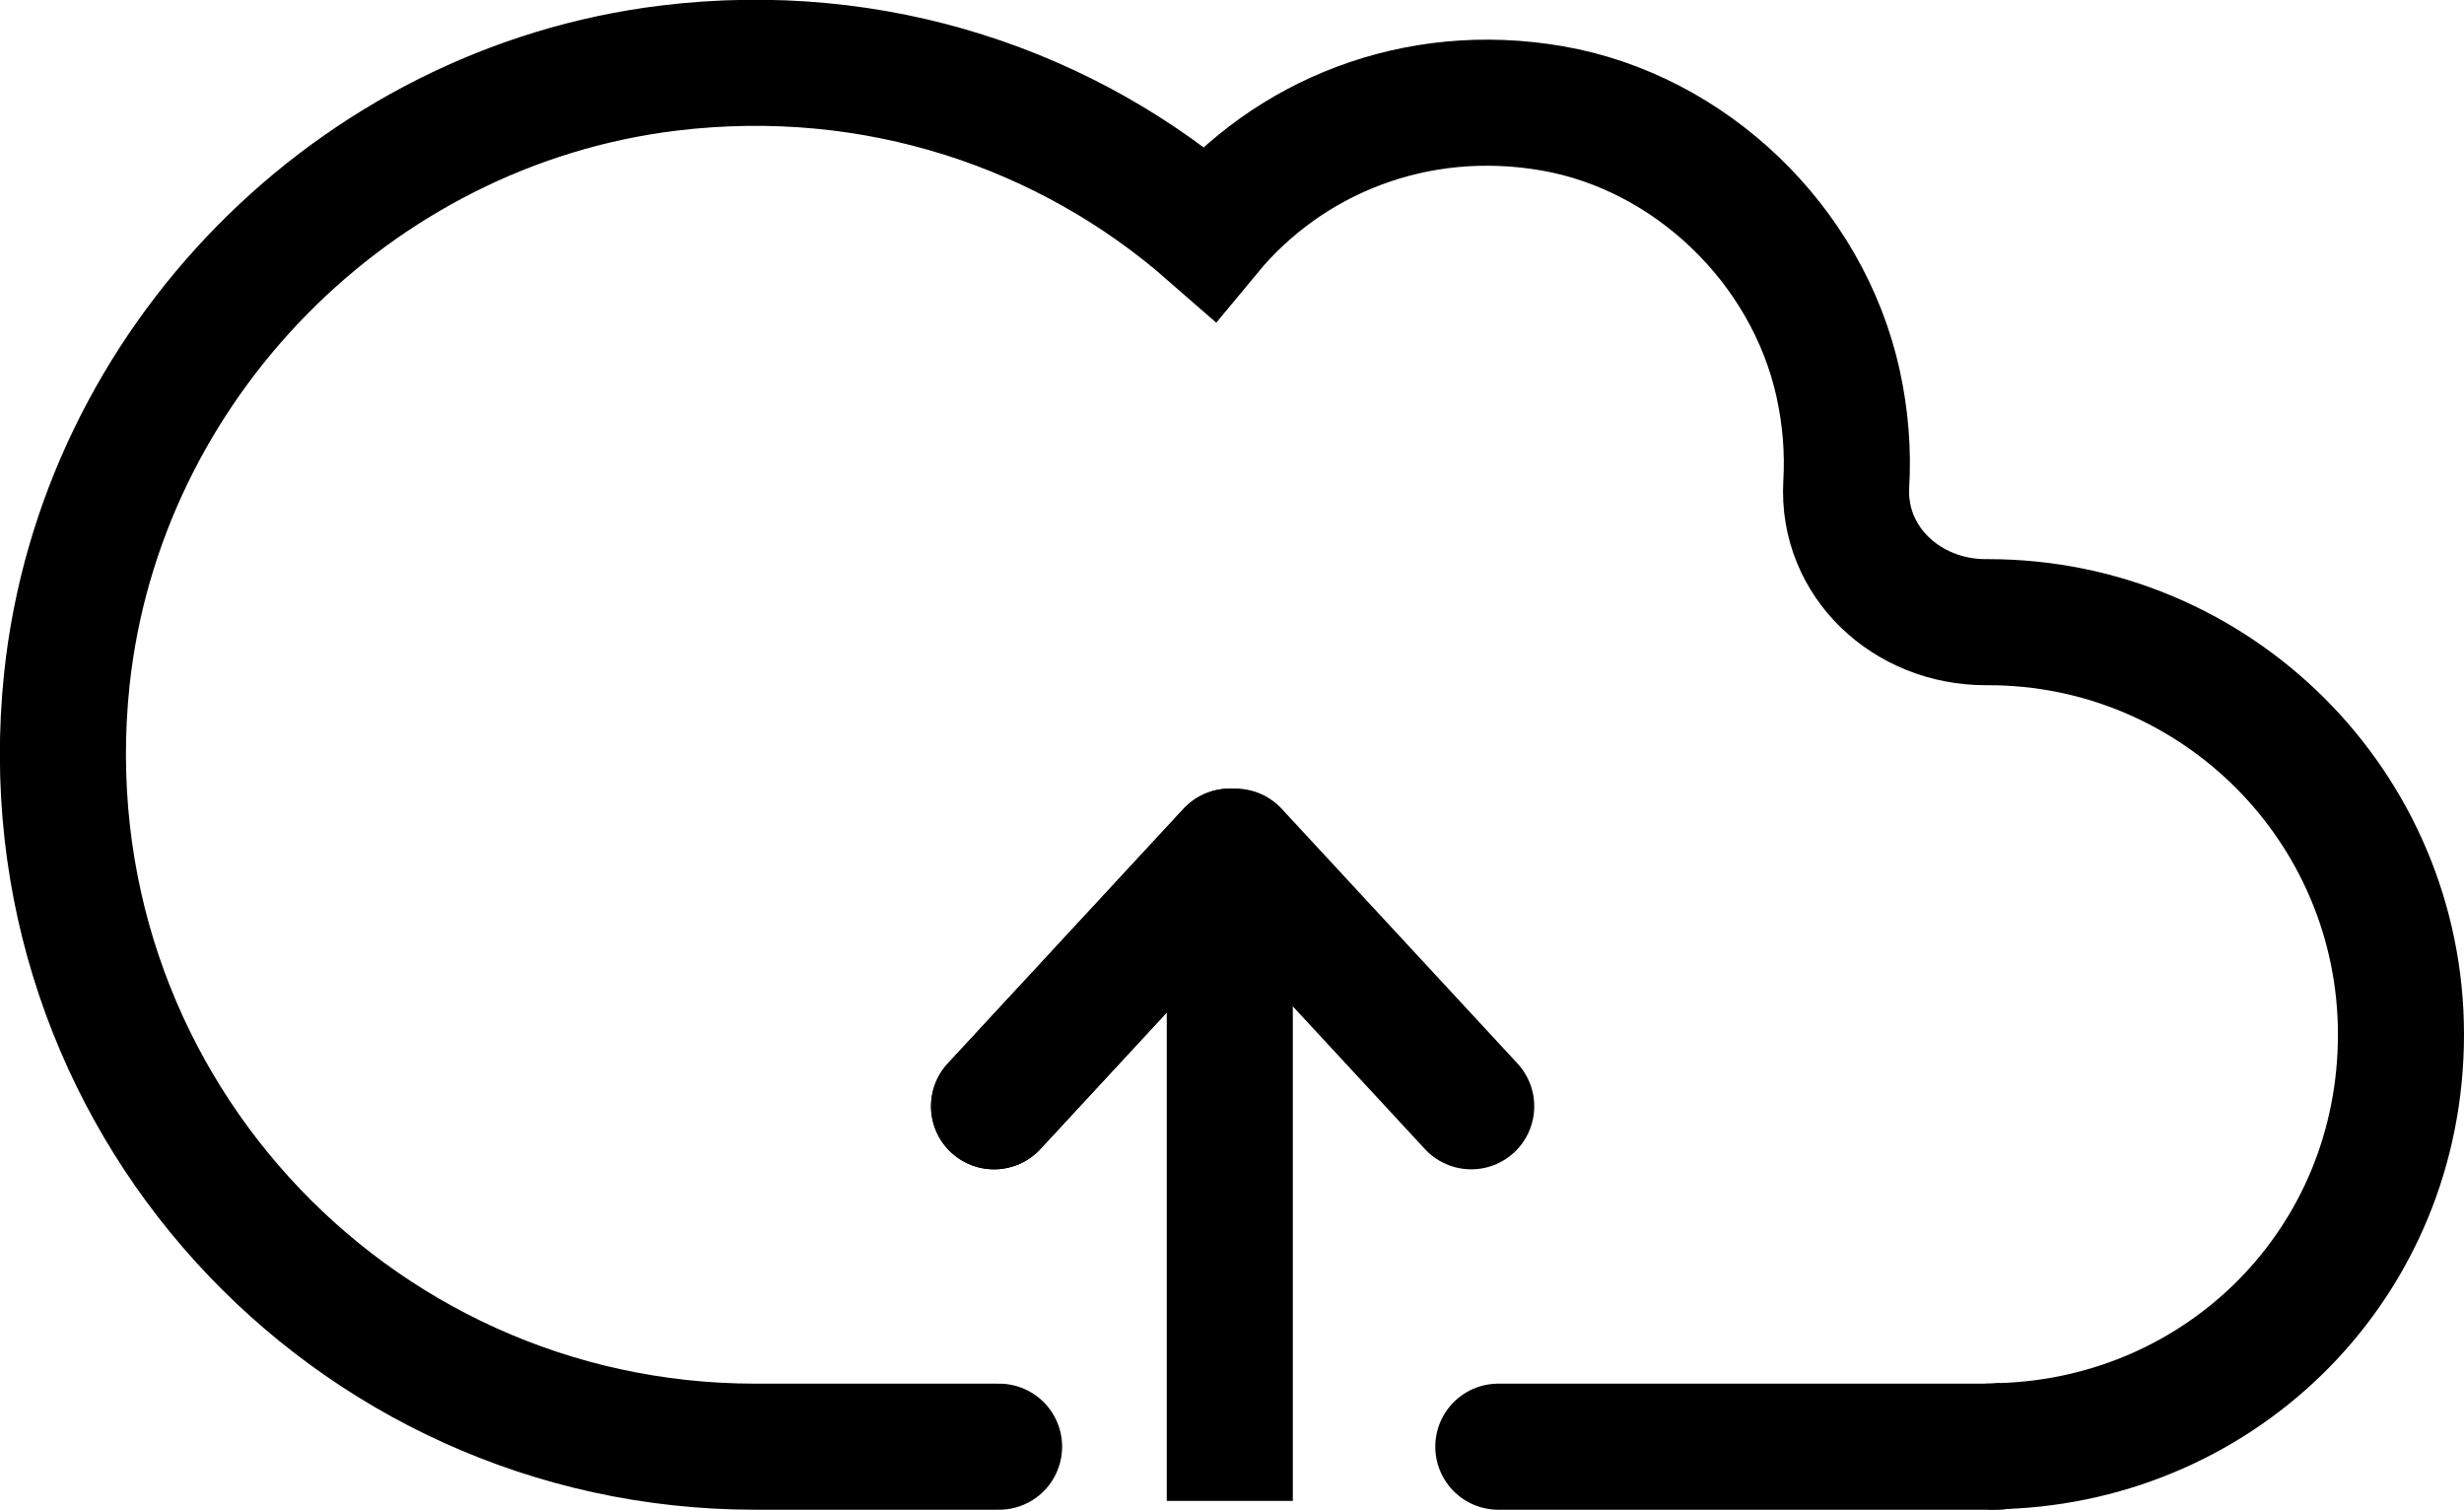 <?xml version="1.0" encoding="UTF-8"?><svg id="Ebene_3" xmlns="http://www.w3.org/2000/svg" viewBox="0 0 39.09 23.95"><defs><style>.cls-1{stroke-linecap:round;}.cls-1,.cls-2{fill:none;stroke:#000;stroke-miterlimit:10;stroke-width:2px;}</style></defs><path class="cls-1" d="m15.85,22.95h-3.87C5.53,22.95.37,17.39,1.06,10.78,1.59,5.78,5.61,1.69,10.61,1.08c3.29-.4,6.34.66,8.57,2.61,1.25-1.51,3.27-2.35,5.45-1.97s4.04,2.15,4.53,4.36c.12.55.16,1.08.13,1.6-.07,1.24.97,2.19,2.21,2.19.01,0,.03,0,.04,0,3.62,0,6.55,2.93,6.55,6.54s-2.81,6.41-6.32,6.53c-.07.01-.15.01-.23.01h-7.77"/><path class="cls-1" d="m31.77,22.94h0s-.23.01-.23.01c.08,0,.16,0,.23-.01Z"/><line class="cls-2" x1="19.51" y1="23.81" x2="19.51" y2="13.51"/><line class="cls-1" x1="15.77" y1="17.55" x2="19.51" y2="13.51"/><line class="cls-1" x1="15.77" y1="17.55" x2="19.51" y2="13.51"/><line class="cls-1" x1="23.34" y1="17.55" x2="19.6" y2="13.51"/></svg>